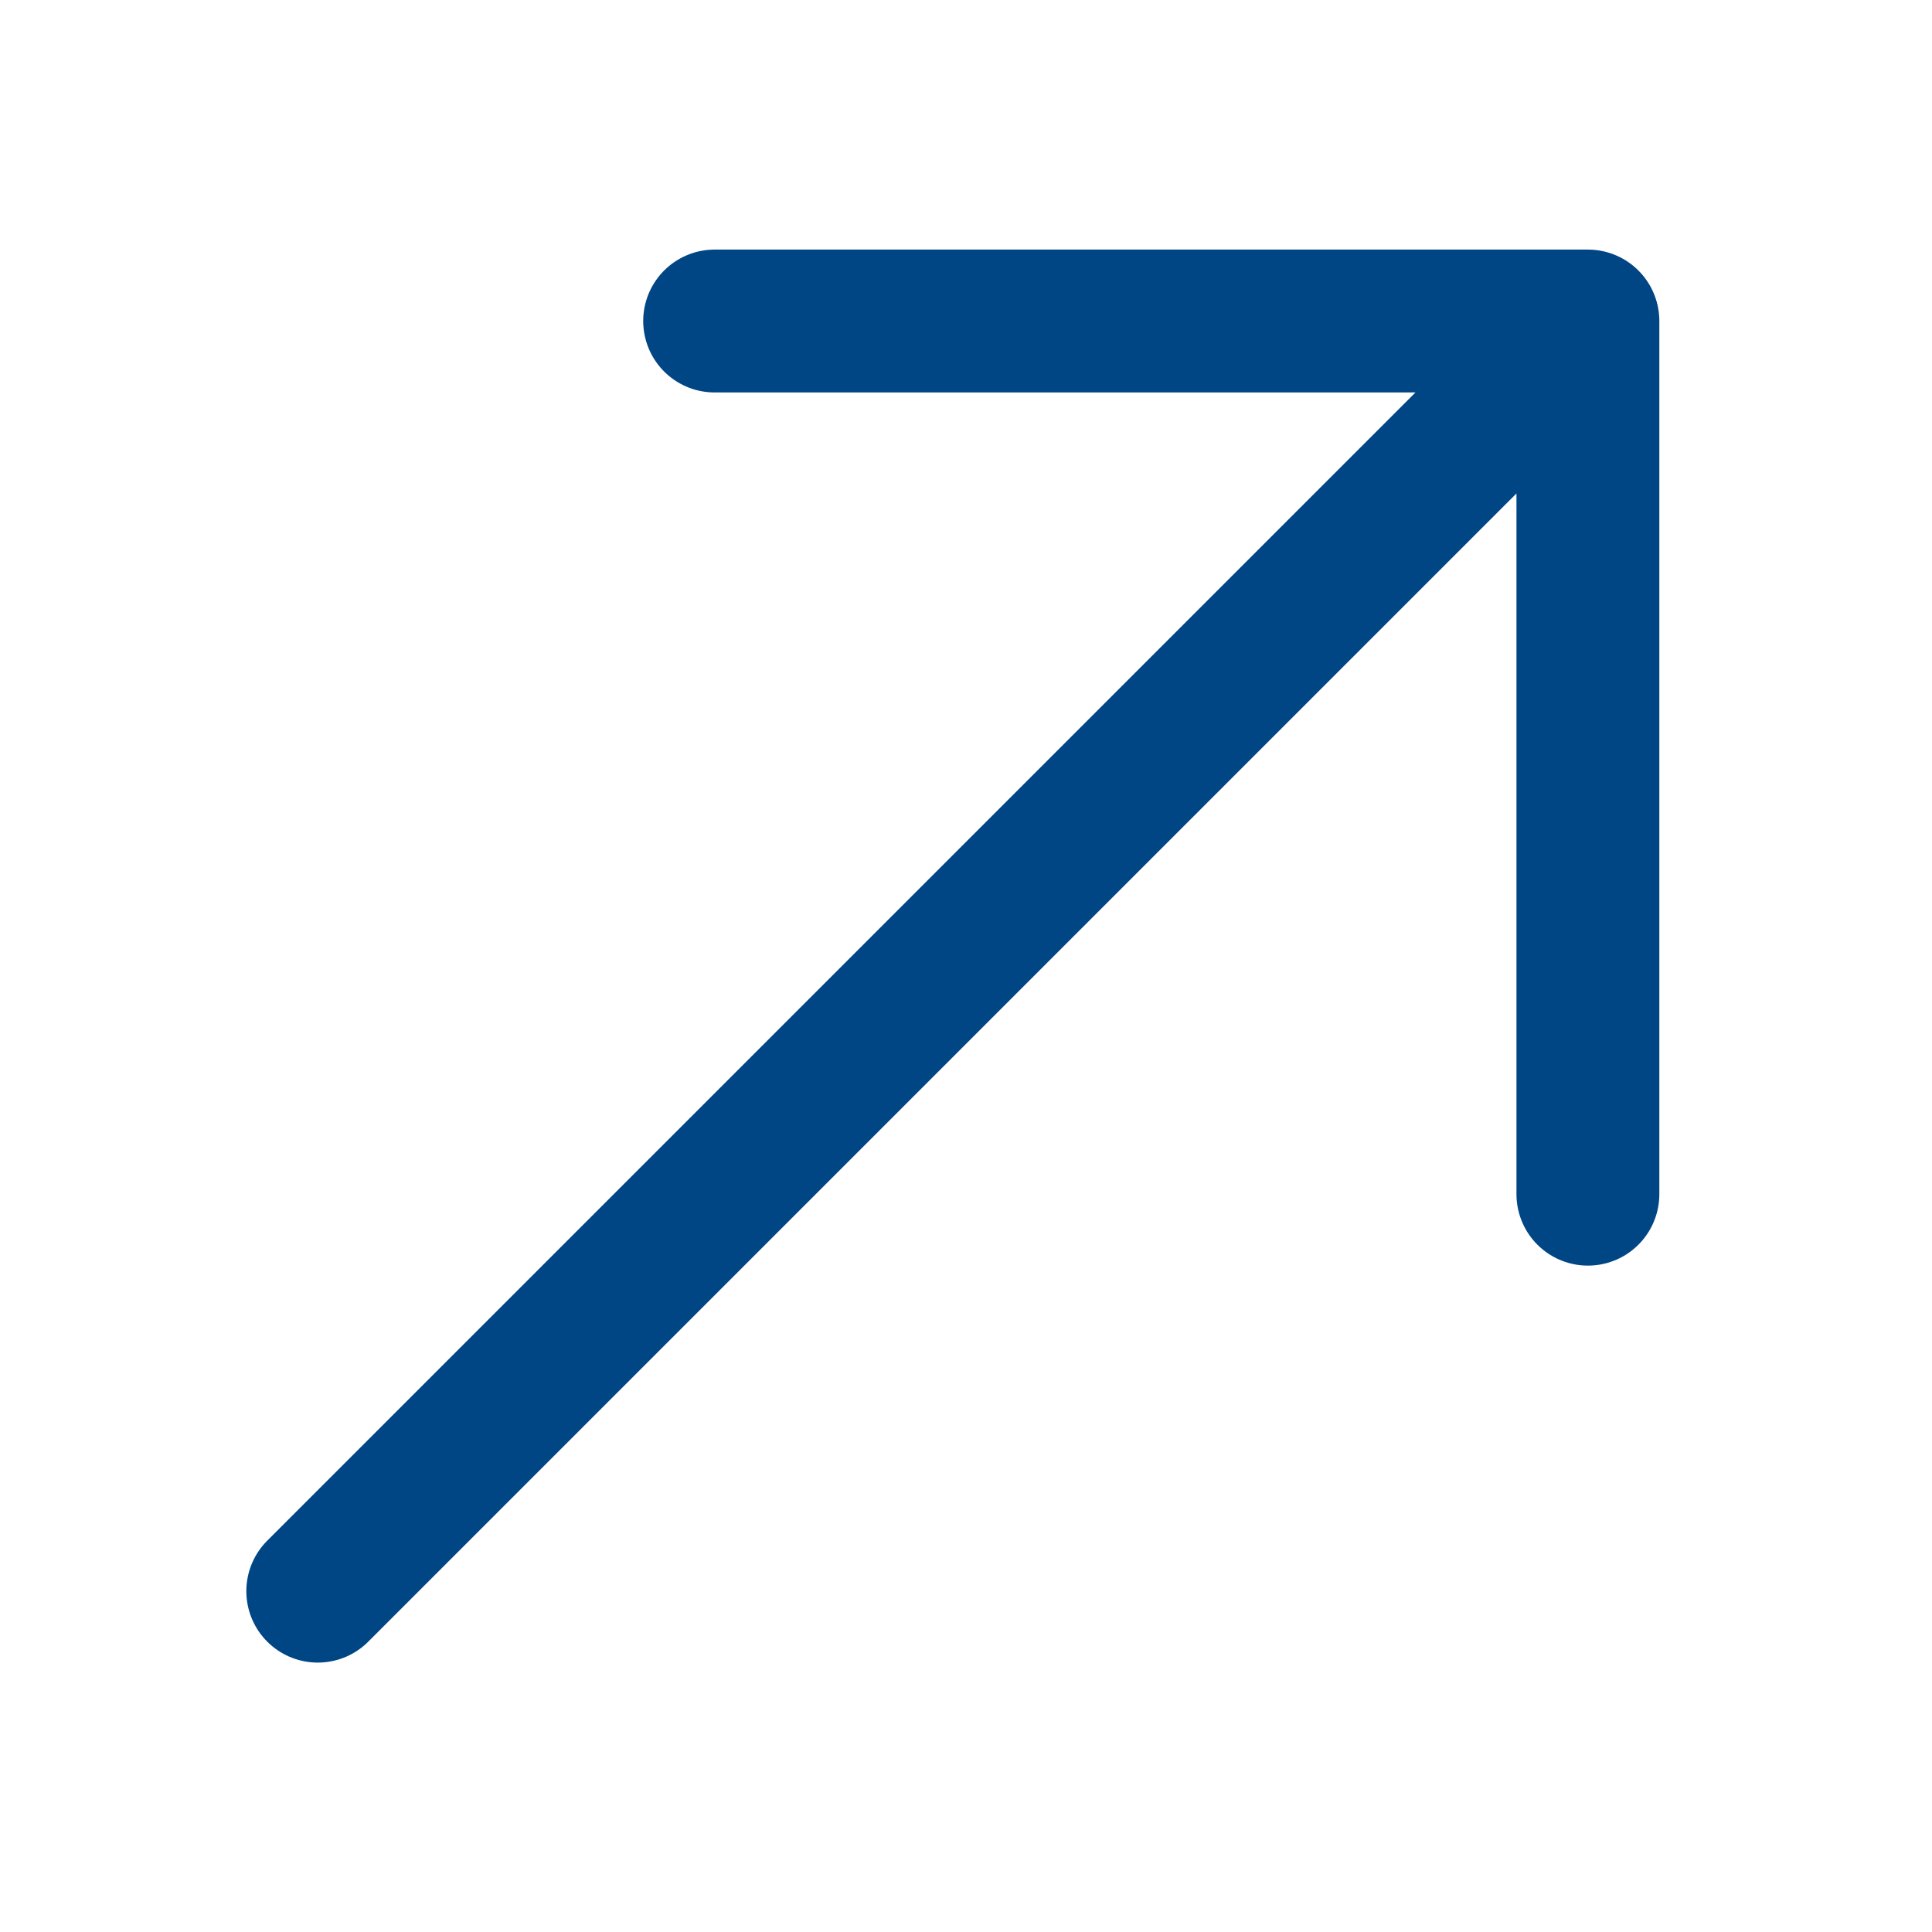 <svg width="19" height="19" viewBox="0 0 19 19" fill="none" xmlns="http://www.w3.org/2000/svg">
<g clip-path="url(#clip0_2273_5438)">
<g clip-path="url(#clip1_2273_5438)">
<path d="M3.125 15.648L15.616 3.157M15.616 3.157V11.744M15.616 3.157H7.028" stroke="#004685" stroke-width="1.405" stroke-linecap="round" stroke-linejoin="round"/>
</g>
</g>
<defs>
<clipPath id="clip0_2273_5438">
<rect width="18.736" height="18.736" fill="white" transform="translate(0 0.034)"/>
</clipPath>
<clipPath id="clip1_2273_5438">
<rect width="18.736" height="18.736" fill="white" transform="translate(0 0.034)"/>
</clipPath>
</defs>
</svg>
